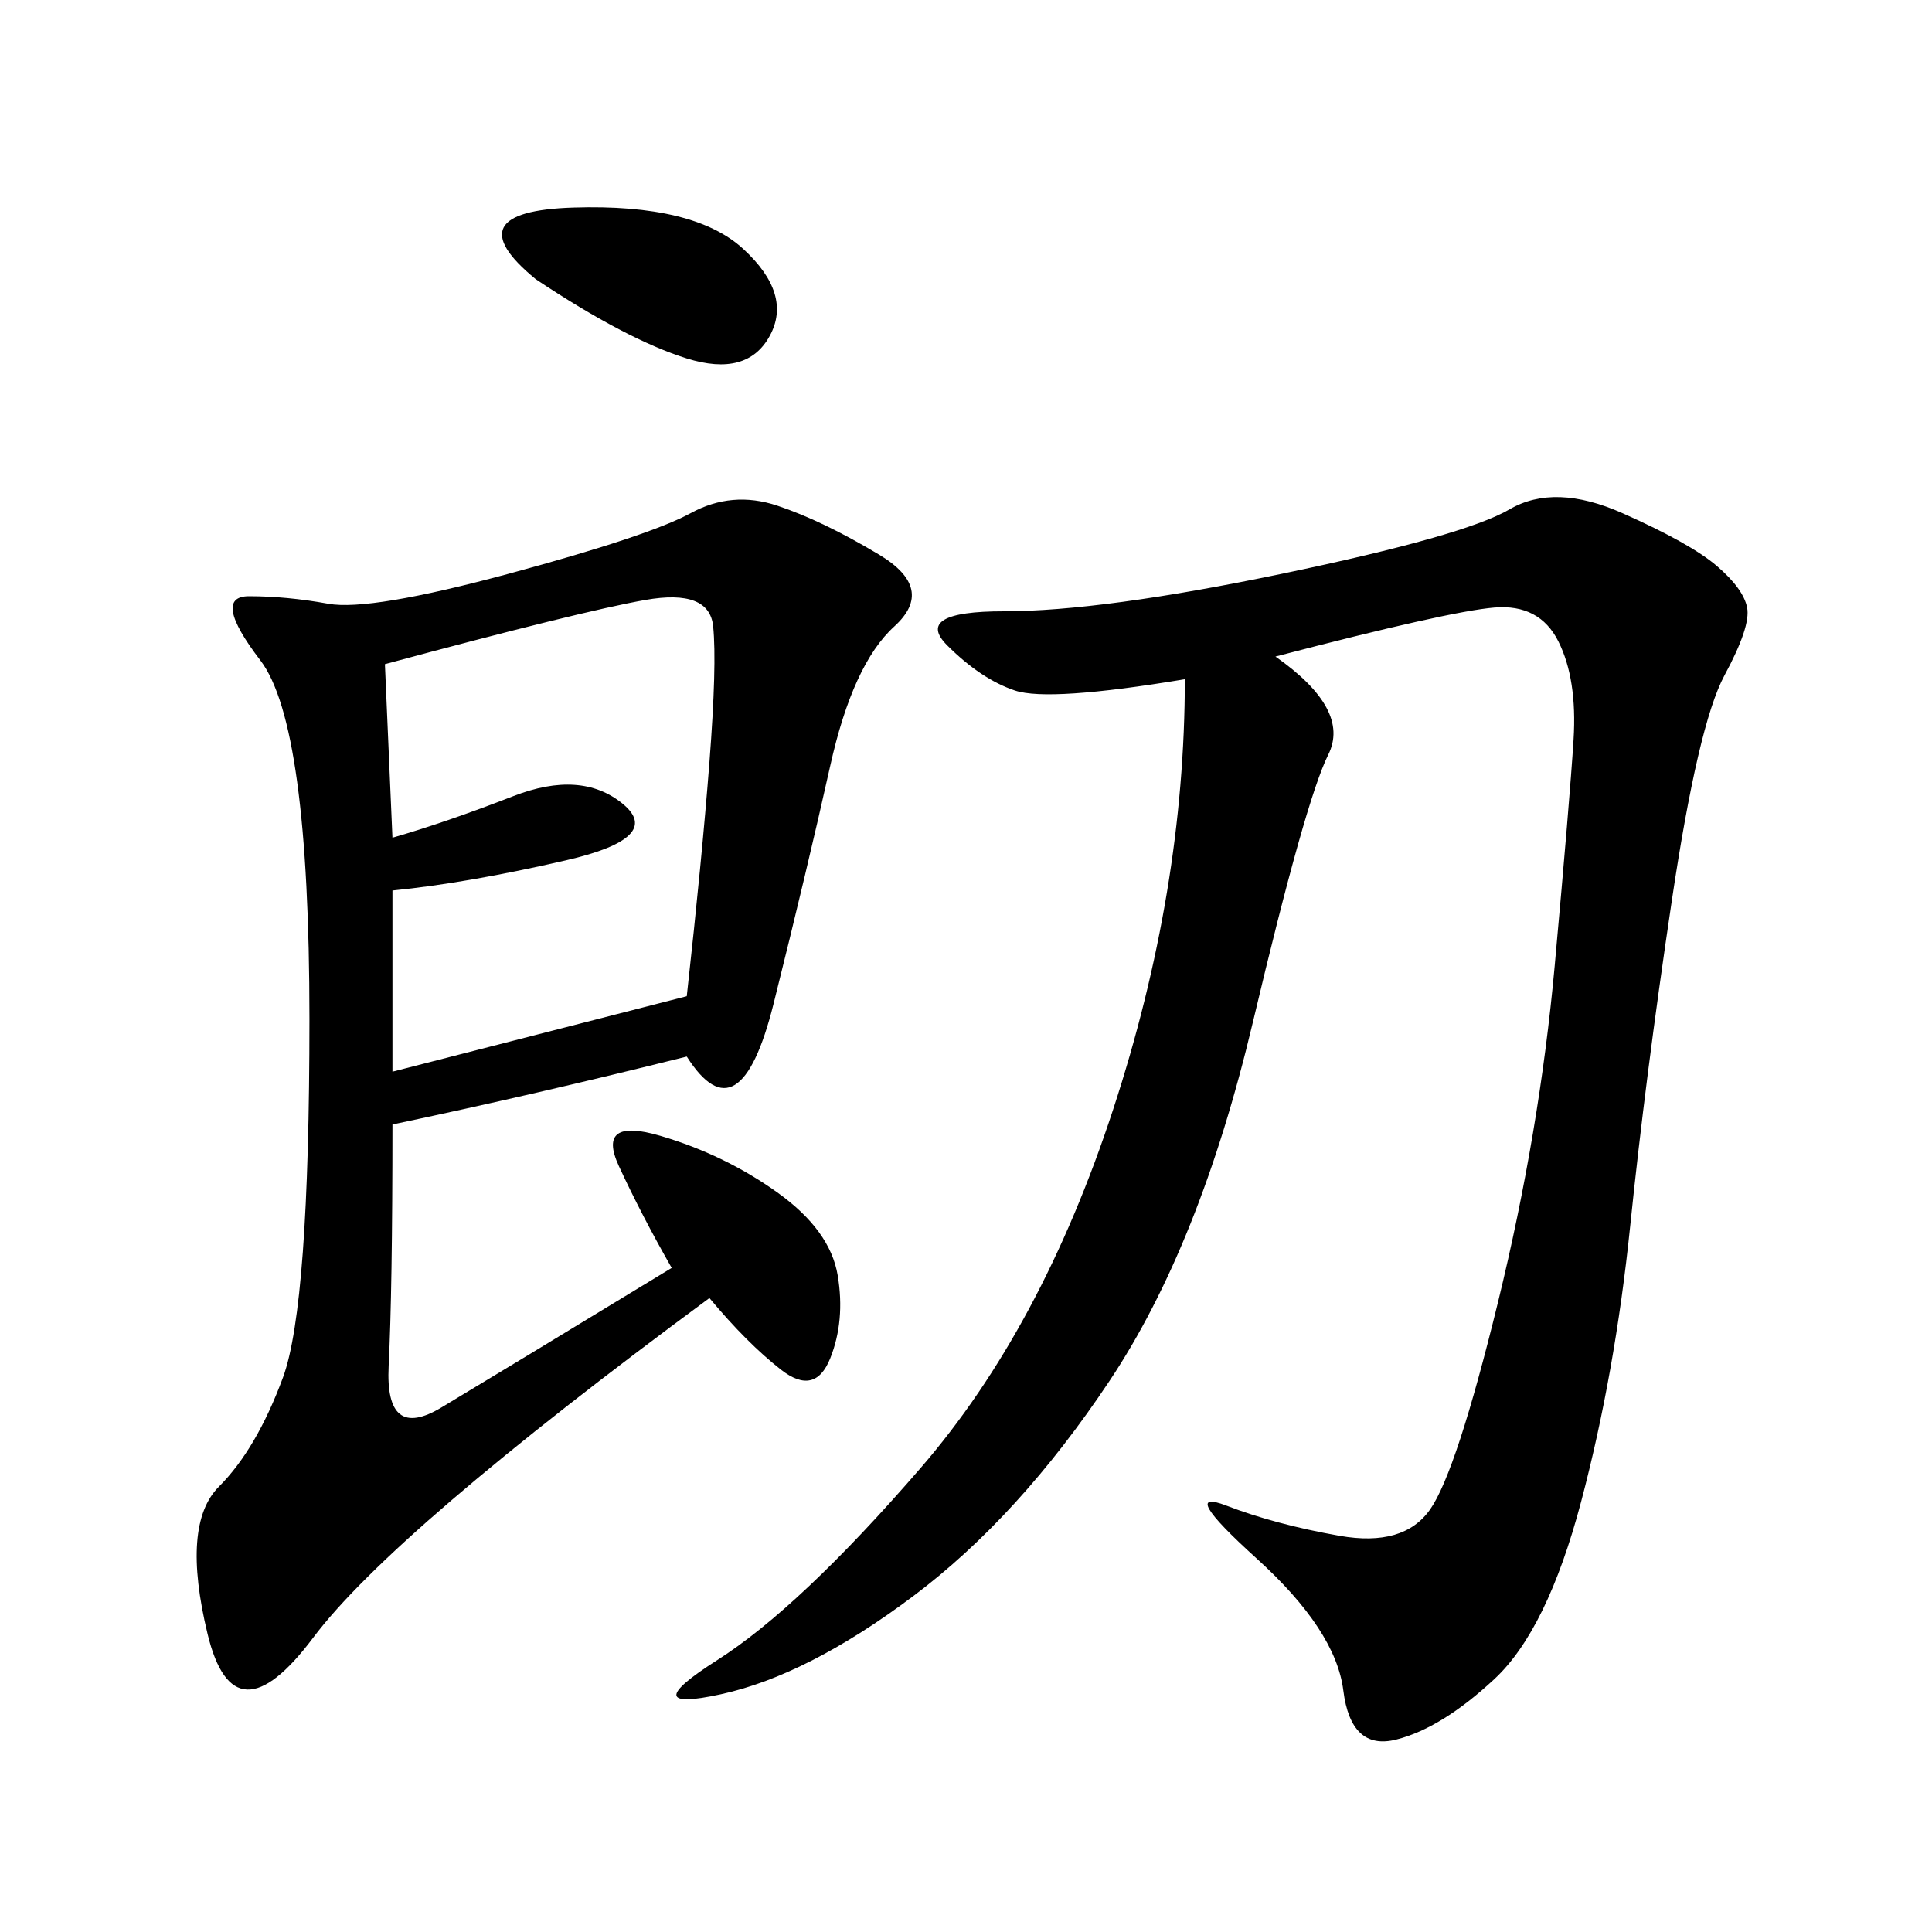 <svg xmlns="http://www.w3.org/2000/svg" xmlns:xlink="http://www.w3.org/1999/xlink" width="300" height="300"><path d="M106.64 164.06Q83.20 169.92 60.94 174.61L60.94 174.61Q60.94 200.39 60.35 212.11Q59.77 223.83 68.55 218.55Q77.34 213.28 104.30 196.88L104.30 196.88Q99.61 188.67 96.09 181.05Q92.58 173.44 102.54 176.37Q112.50 179.30 120.70 185.16Q128.91 191.02 130.08 198.05Q131.25 205.08 128.91 210.94Q126.56 216.80 121.29 212.70Q116.02 208.59 110.16 201.56L110.16 201.56Q60.94 237.89 48.63 254.30Q36.33 270.70 32.23 253.71Q28.13 236.72 33.98 230.86Q39.84 225 43.95 213.87Q48.05 202.73 48.05 158.20L48.05 158.20Q48.05 112.50 40.43 102.54Q32.81 92.58 38.67 92.58L38.67 92.58Q44.53 92.58 50.98 93.75Q57.42 94.92 79.10 89.06Q100.78 83.20 107.23 79.69Q113.67 76.17 120.70 78.52Q127.73 80.86 136.52 86.13Q145.31 91.41 138.87 97.27Q132.42 103.13 128.91 118.95Q125.39 134.77 120.12 155.86Q114.84 176.95 106.64 164.06L106.64 164.06ZM198.05 101.95Q209.77 110.16 206.25 117.19Q202.73 124.22 194.53 158.79Q186.33 193.36 172.27 214.45Q158.20 235.55 141.80 247.85Q125.39 260.16 111.91 263.09Q98.44 266.02 111.33 257.81Q124.22 249.61 142.97 227.93Q161.72 206.25 172.85 172.27Q183.98 138.28 183.98 105.47L183.98 105.47Q162.89 108.98 157.62 107.23Q152.34 105.47 147.07 100.20Q141.80 94.92 155.86 94.92L155.86 94.92Q171.09 94.92 199.22 89.06Q227.34 83.20 234.38 79.10Q241.41 75 251.95 79.69Q262.50 84.38 266.60 87.89Q270.70 91.41 271.29 94.34Q271.88 97.27 267.77 104.88Q263.67 112.50 259.57 140.04Q255.47 167.58 253.13 190.43Q250.78 213.28 245.51 233.20Q240.23 253.13 232.03 260.74Q223.83 268.36 216.80 270.12Q209.77 271.88 208.59 262.50Q207.42 253.13 195.12 241.99Q182.81 230.86 190.43 233.79Q198.05 236.72 208.01 238.48Q217.97 240.23 222.07 234.38Q226.17 228.52 232.62 202.15Q239.06 175.78 241.41 150Q243.75 124.22 244.34 114.84Q244.92 105.47 241.99 99.61Q239.06 93.75 232.03 94.34Q225 94.92 198.05 101.95L198.05 101.95ZM60.94 138.28L60.94 166.41L106.64 154.69Q108.98 133.59 110.16 118.36Q111.33 103.13 110.74 97.27Q110.16 91.41 100.20 93.16Q90.23 94.92 59.77 103.13L59.77 103.13L60.94 130.08Q69.14 127.73 79.69 123.63Q90.23 119.53 96.68 124.80Q103.13 130.08 87.89 133.59Q72.66 137.11 60.94 138.28L60.94 138.28ZM83.20 43.36Q70.31 32.81 89.06 32.23Q107.81 31.64 115.43 38.67Q123.05 45.70 119.53 52.15Q116.02 58.59 106.64 55.66Q97.27 52.73 83.20 43.36L83.20 43.36Z"/></svg>
